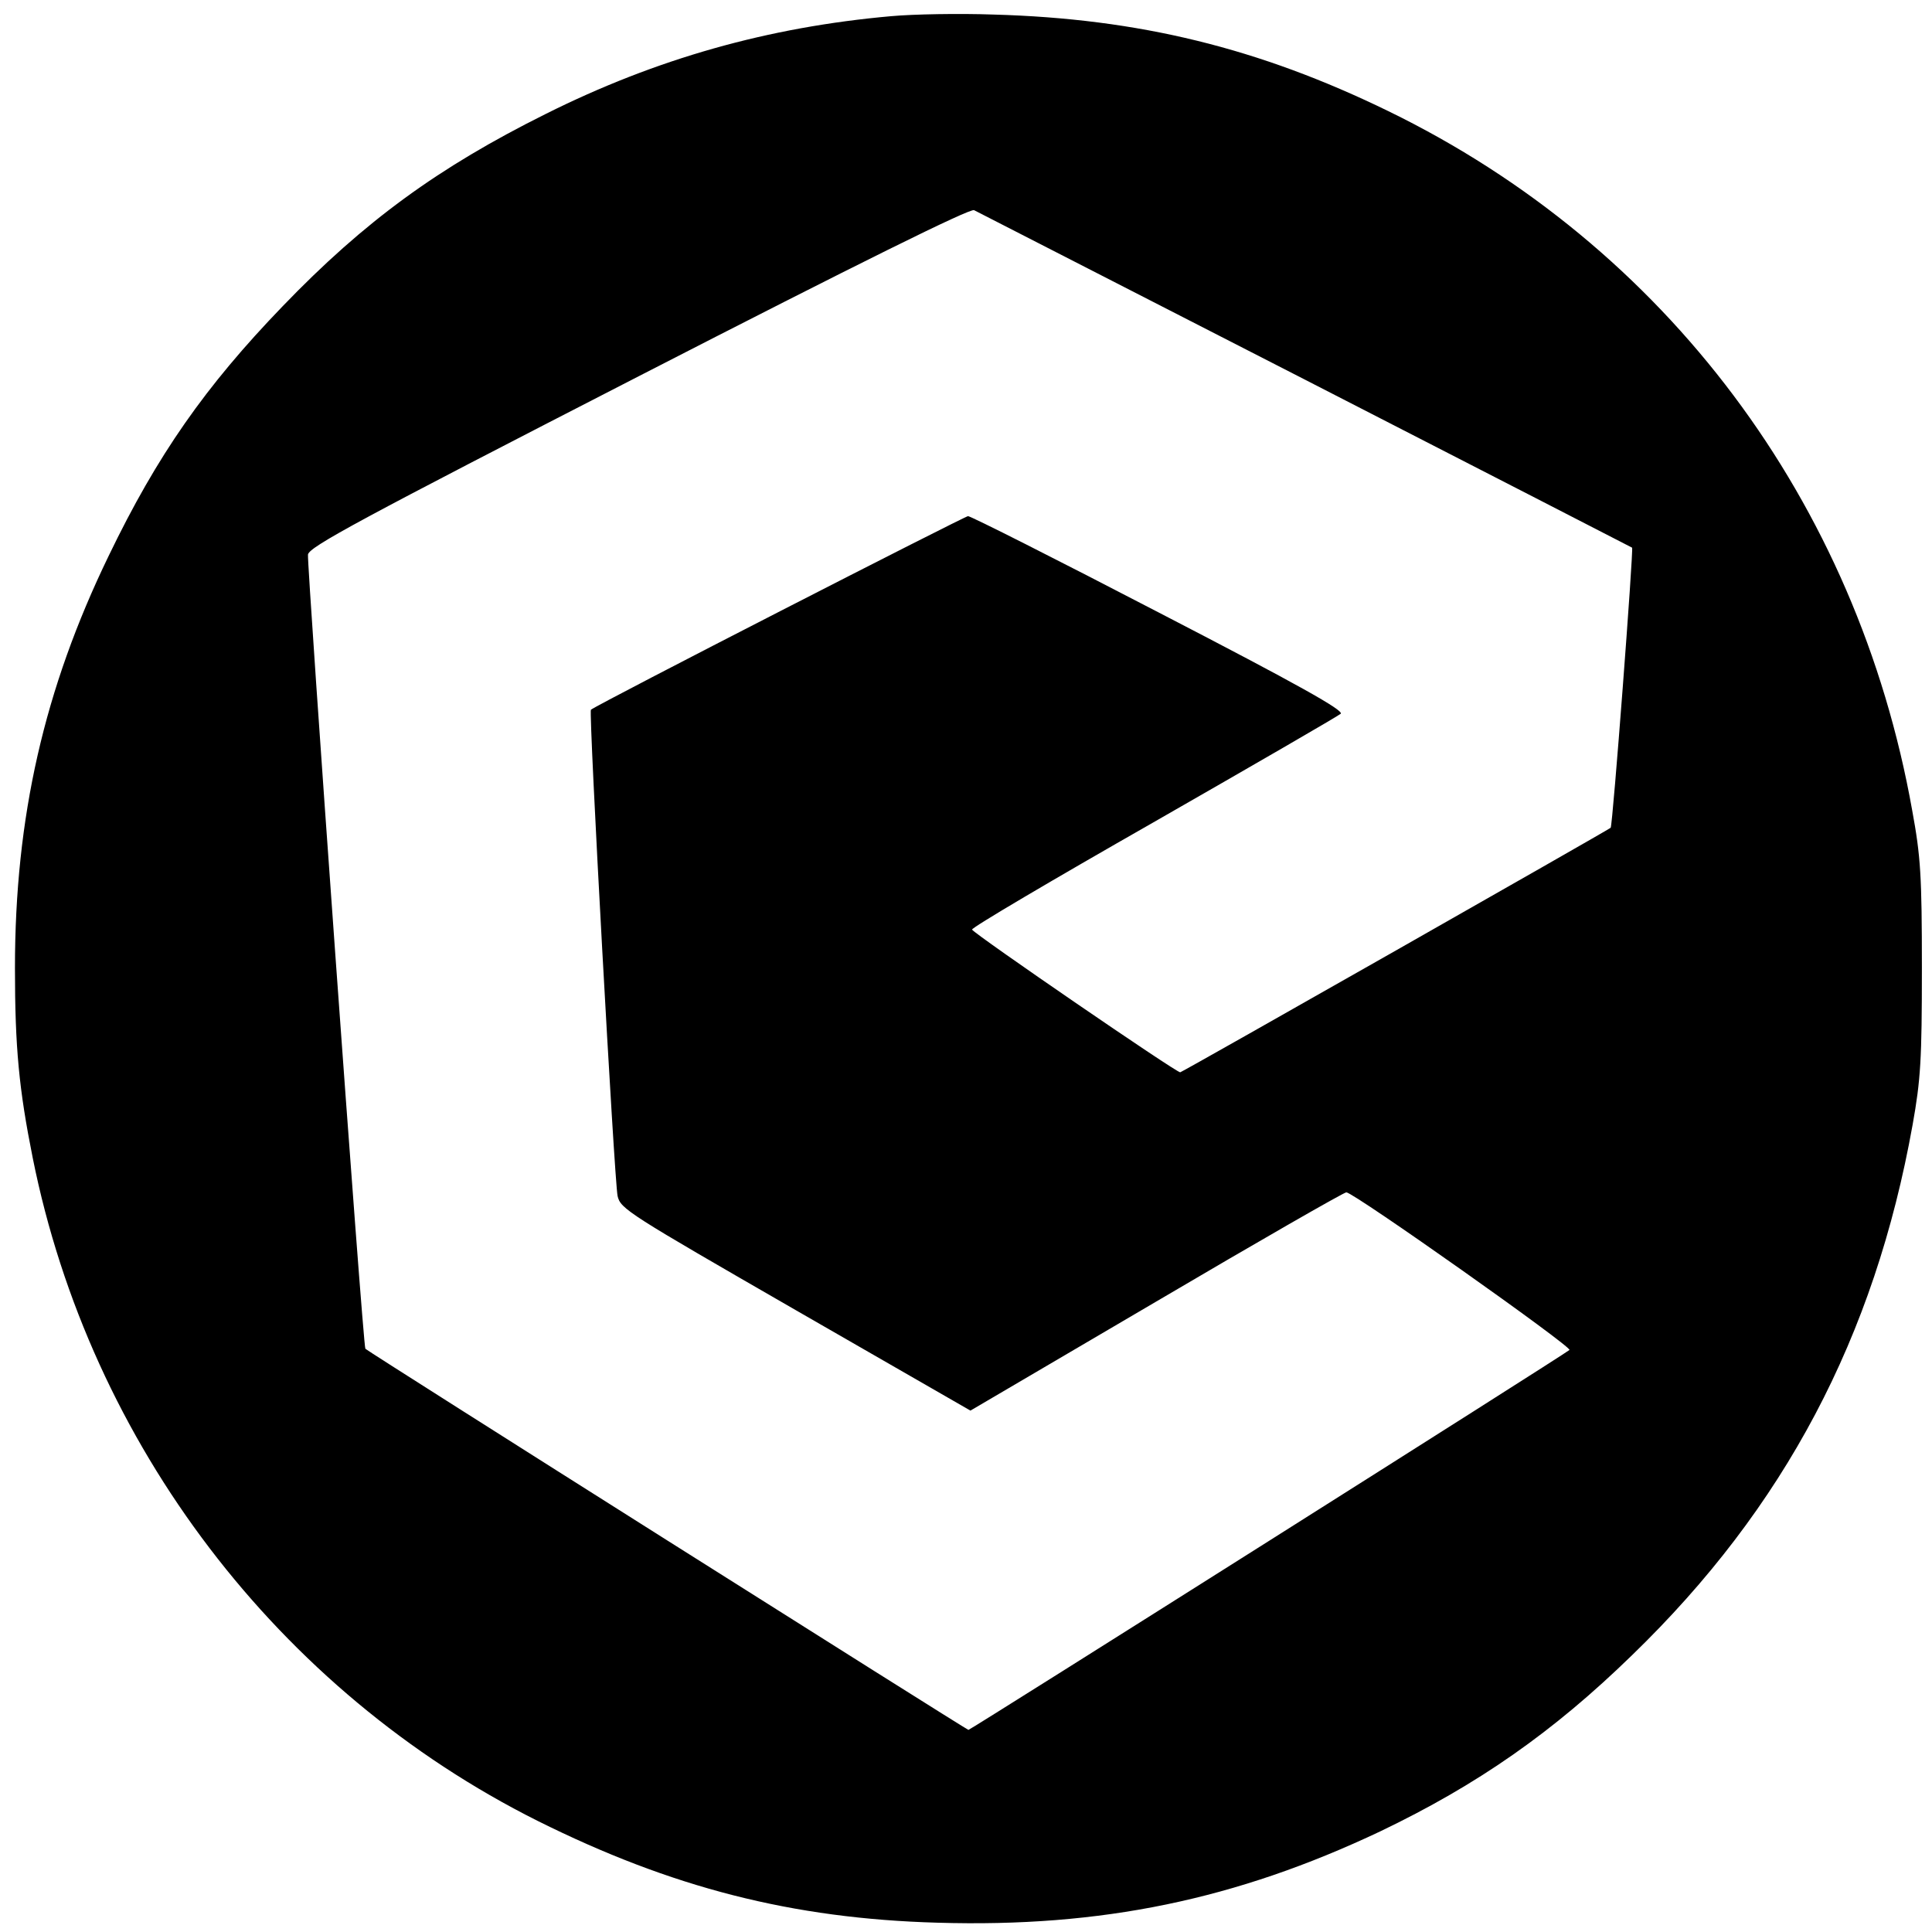<?xml version="1.0" standalone="no"?>
<!DOCTYPE svg PUBLIC "-//W3C//DTD SVG 20010904//EN"
 "http://www.w3.org/TR/2001/REC-SVG-20010904/DTD/svg10.dtd">
<svg version="1.0" xmlns="http://www.w3.org/2000/svg"
 width="478pt" height="478pt" viewBox="0 0 478 478"
 preserveAspectRatio="xMidYMid meet">
<g transform="translate(0,478) scale(0.1,-0.1)"
fill="#000000" stroke="none">
<path d="M2205 4740 c-304 -27 -581 -105 -855 -242 -265 -132 -448 -265 -651
-476 -191 -198 -310 -368 -430 -617 -160 -330 -232 -647 -232 -1020 0 -197 10
-300 44 -470 142 -708 608 -1319 1249 -1640 331 -165 630 -242 990 -252 405
-12 738 57 1095 226 240 115 427 245 623 436 377 365 600 787 694 1312 20 112
23 161 23 388 0 228 -3 276 -24 390 -136 764 -610 1396 -1296 1730 -320 156
-617 229 -977 239 -84 3 -198 1 -253 -4z m1025 -900 c443 -227 806 -414 808
-415 4 -3 -48 -688 -53 -693 -5 -5 -1057 -603 -1065 -605 -8 -2 -508 341 -515
353 -3 4 199 123 448 265 248 142 457 263 464 269 9 8 -103 71 -449 250 -254
132 -466 239 -473 239 -8 0 -916 -465 -933 -479 -6 -4 58 -1166 66 -1203 7
-32 27 -44 440 -282 l433 -249 460 270 c253 149 464 270 470 270 18 0 560
-383 552 -390 -12 -11 -1482 -940 -1487 -940 -4 0 -1486 936 -1492 943 -6 5
-145 1941 -142 1965 3 19 125 85 818 441 549 282 820 416 830 411 8 -4 377
-193 820 -420z"/>
</g>
</svg>

